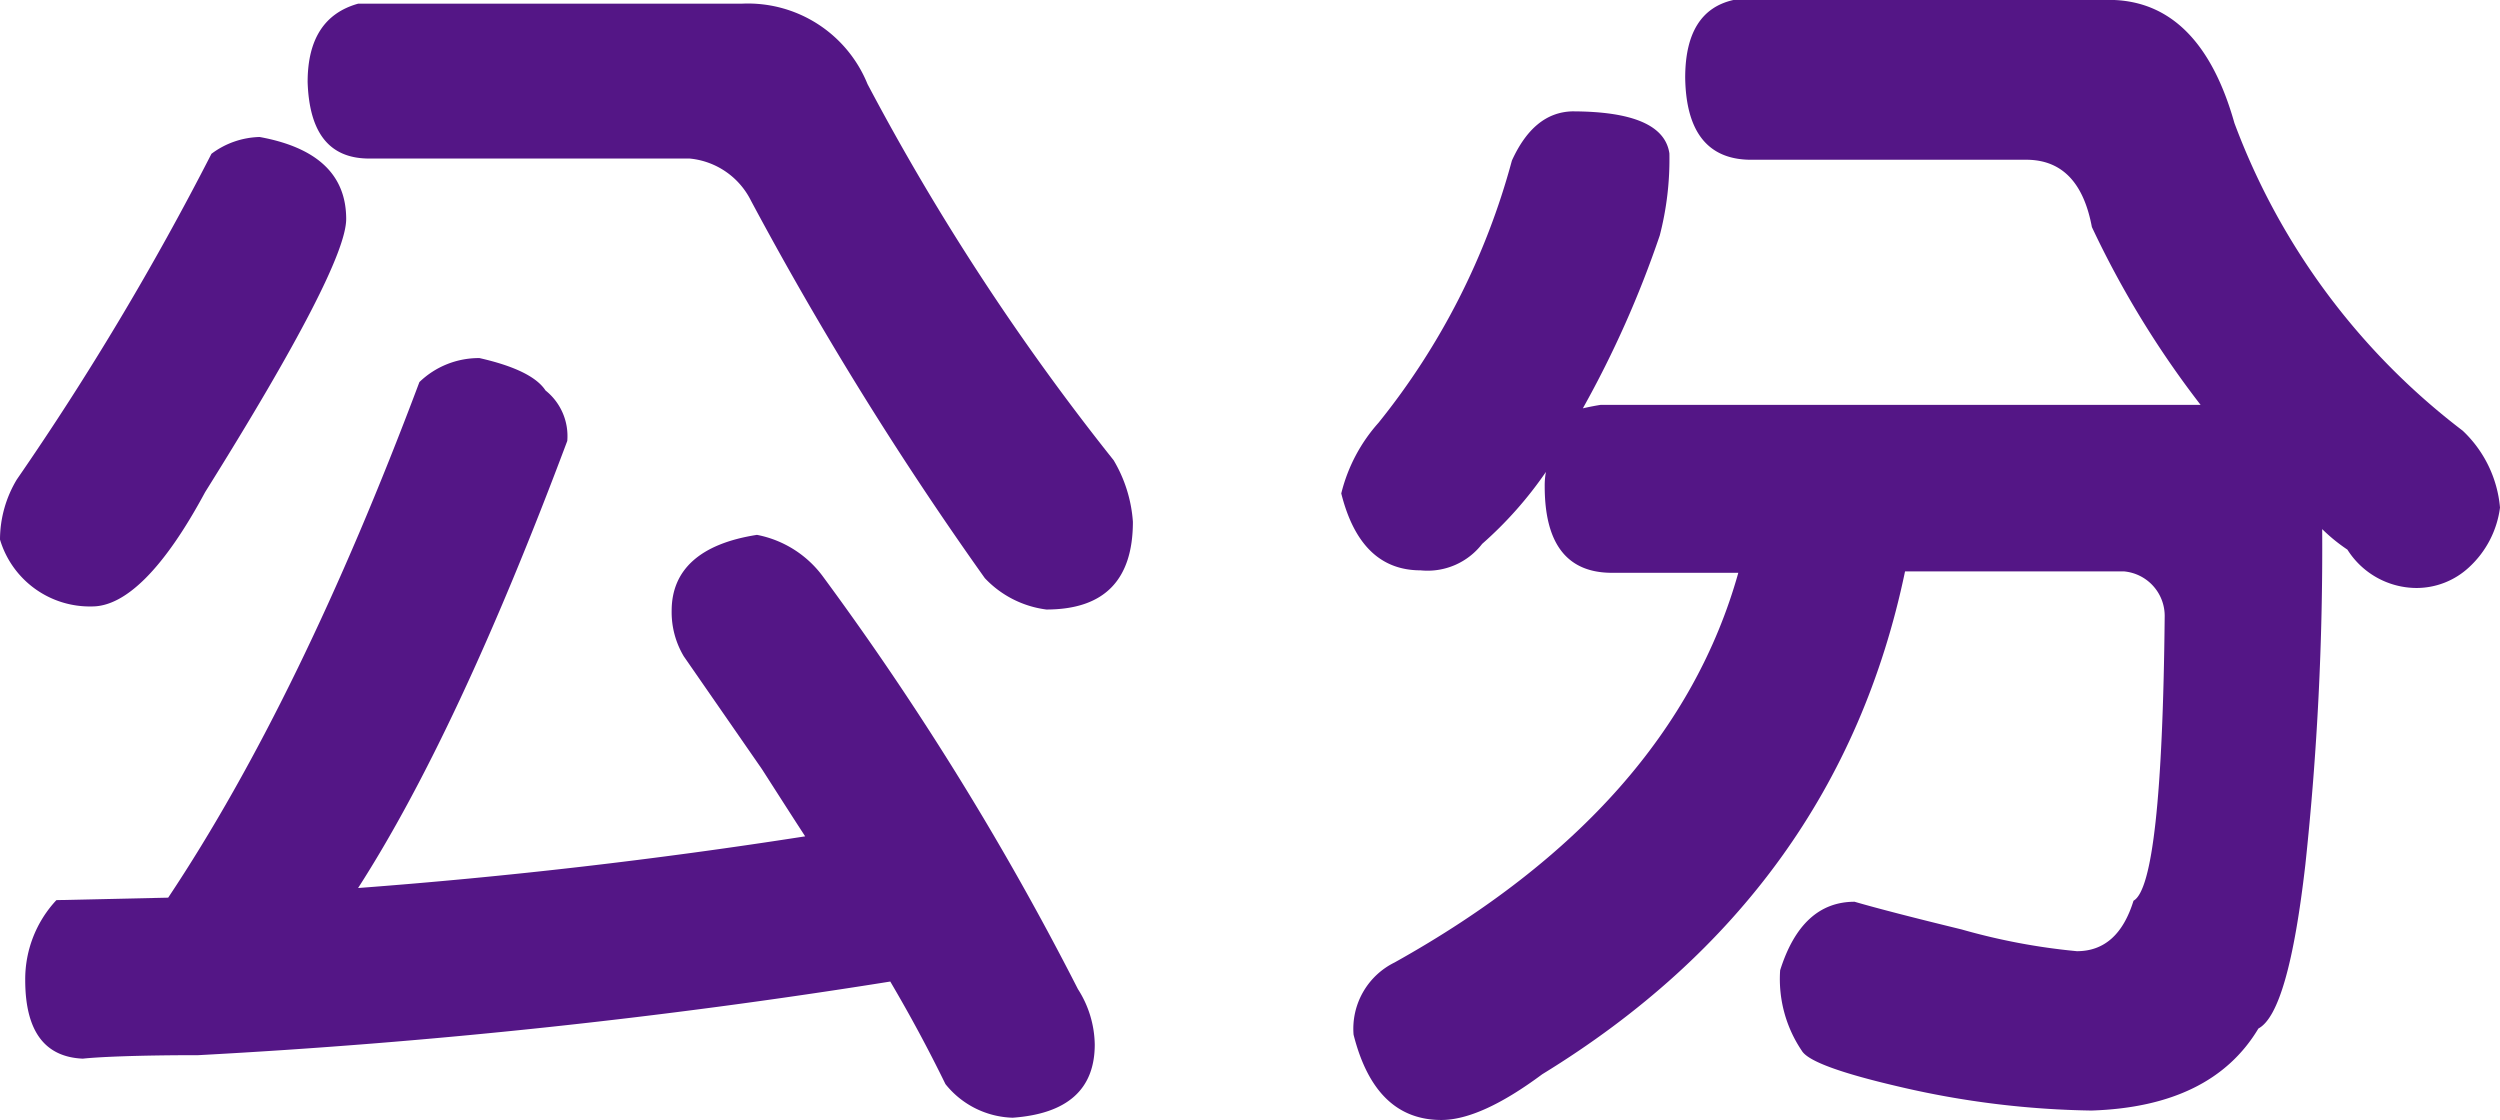 <svg xmlns="http://www.w3.org/2000/svg" viewBox="0 0 121.9 54.61"><g id="圖層_2" data-name="圖層 2"><g id="圖層_3" data-name="圖層 3"><g id="result-txt-cm"><path d="M12.66,6.68q4.22.77,4.22,4Q16.88,13,10,24c-2,3.72-3.87,5.57-5.51,5.57A4.57,4.57,0,0,1,0,26.31a5.7,5.7,0,0,1,.82-2.93A141.42,141.42,0,0,0,10.31,7.5,4.07,4.07,0,0,1,12.66,6.68Zm26.6,34.1c-.71-1.09-1.41-2.19-2.11-3.28L33.34,32a4.2,4.2,0,0,1-.59-2.22c0-2,1.39-3.27,4.16-3.7a5.22,5.22,0,0,1,3.23,2.05,144.34,144.34,0,0,1,12.42,20.1,5.13,5.13,0,0,1,.82,2.7q0,3.28-4,3.57a4.35,4.35,0,0,1-3.28-1.64q-1.23-2.52-2.69-5A323,323,0,0,1,9.67,51.45c-3,0-4.92.09-5.63.17q-2.8-.12-2.81-3.81a5.65,5.65,0,0,1,1.52-3.92l5.45-.12q6.45-9.68,12.25-25.14a4.17,4.17,0,0,1,2.93-1.17c1.72.39,2.79.92,3.22,1.58a2.84,2.84,0,0,1,1.06,2.46q-5.34,14.25-10.2,21.8Q28.37,42.48,39.26,40.78ZM17.46.18H36.15A6.29,6.29,0,0,1,42.3,4.1a117.43,117.43,0,0,0,12,18.34,6.79,6.79,0,0,1,.94,3q0,4.28-4.22,4.28a5,5,0,0,1-3-1.53A170,170,0,0,1,36.62,9.79a3.73,3.73,0,0,0-3-2.06H17.93C16.05,7.7,15.08,6.47,15,4Q15,.87,17.46.18Z" style="fill:#541686"/><path d="M84.52,0h18.57c2.81.12,4.77,2.13,5.86,6a33.58,33.58,0,0,0,11.13,15,5.85,5.85,0,0,1,1.82,3.75,4.79,4.79,0,0,1-1.52,2.92,3.76,3.76,0,0,1-2.58,1,4,4,0,0,1-3.34-1.87,8.47,8.47,0,0,1-1.23-1,145,145,0,0,1-.82,16.35c-.55,4.8-1.31,7.48-2.29,8q-2.28,3.81-8.14,4A43.68,43.68,0,0,1,92.66,53c-2.89-.67-4.49-1.25-4.8-1.76a6.24,6.24,0,0,1-1.06-3.93c.7-2.22,1.91-3.34,3.63-3.34q1.65.48,5.22,1.35a31.06,31.06,0,0,0,5.62,1.06q2,0,2.76-2.46,1.39-.77,1.52-13.83a2.18,2.18,0,0,0-2-2.23H92.89Q89.62,43.54,75.2,52.38q-3,2.23-4.92,2.23-3.23,0-4.28-4.16a3.6,3.6,0,0,1,2-3.52q13.55-7.56,16.76-19H78.6q-3.28,0-3.28-4.22a3.58,3.58,0,0,1,.06-.7,18.93,18.93,0,0,1-3.11,3.51,3.36,3.36,0,0,1-3,1.29q-2.93,0-3.87-3.75a8.05,8.05,0,0,1,1.82-3.45,34.76,34.76,0,0,0,6.5-12.78c.71-1.56,1.68-2.36,2.93-2.4q4.45,0,4.75,2.05a14.85,14.85,0,0,1-.47,4,50.46,50.46,0,0,1-3.75,8.43c.31-.07.61-.13.88-.17h29.24A46.54,46.54,0,0,1,102,11.07c-.4-2.14-1.43-3.24-3.11-3.28H85.39c-2.1,0-3.18-1.34-3.22-4Q82.17.53,84.52,0Z" style="fill:#541686"/></g></g></g></svg>
